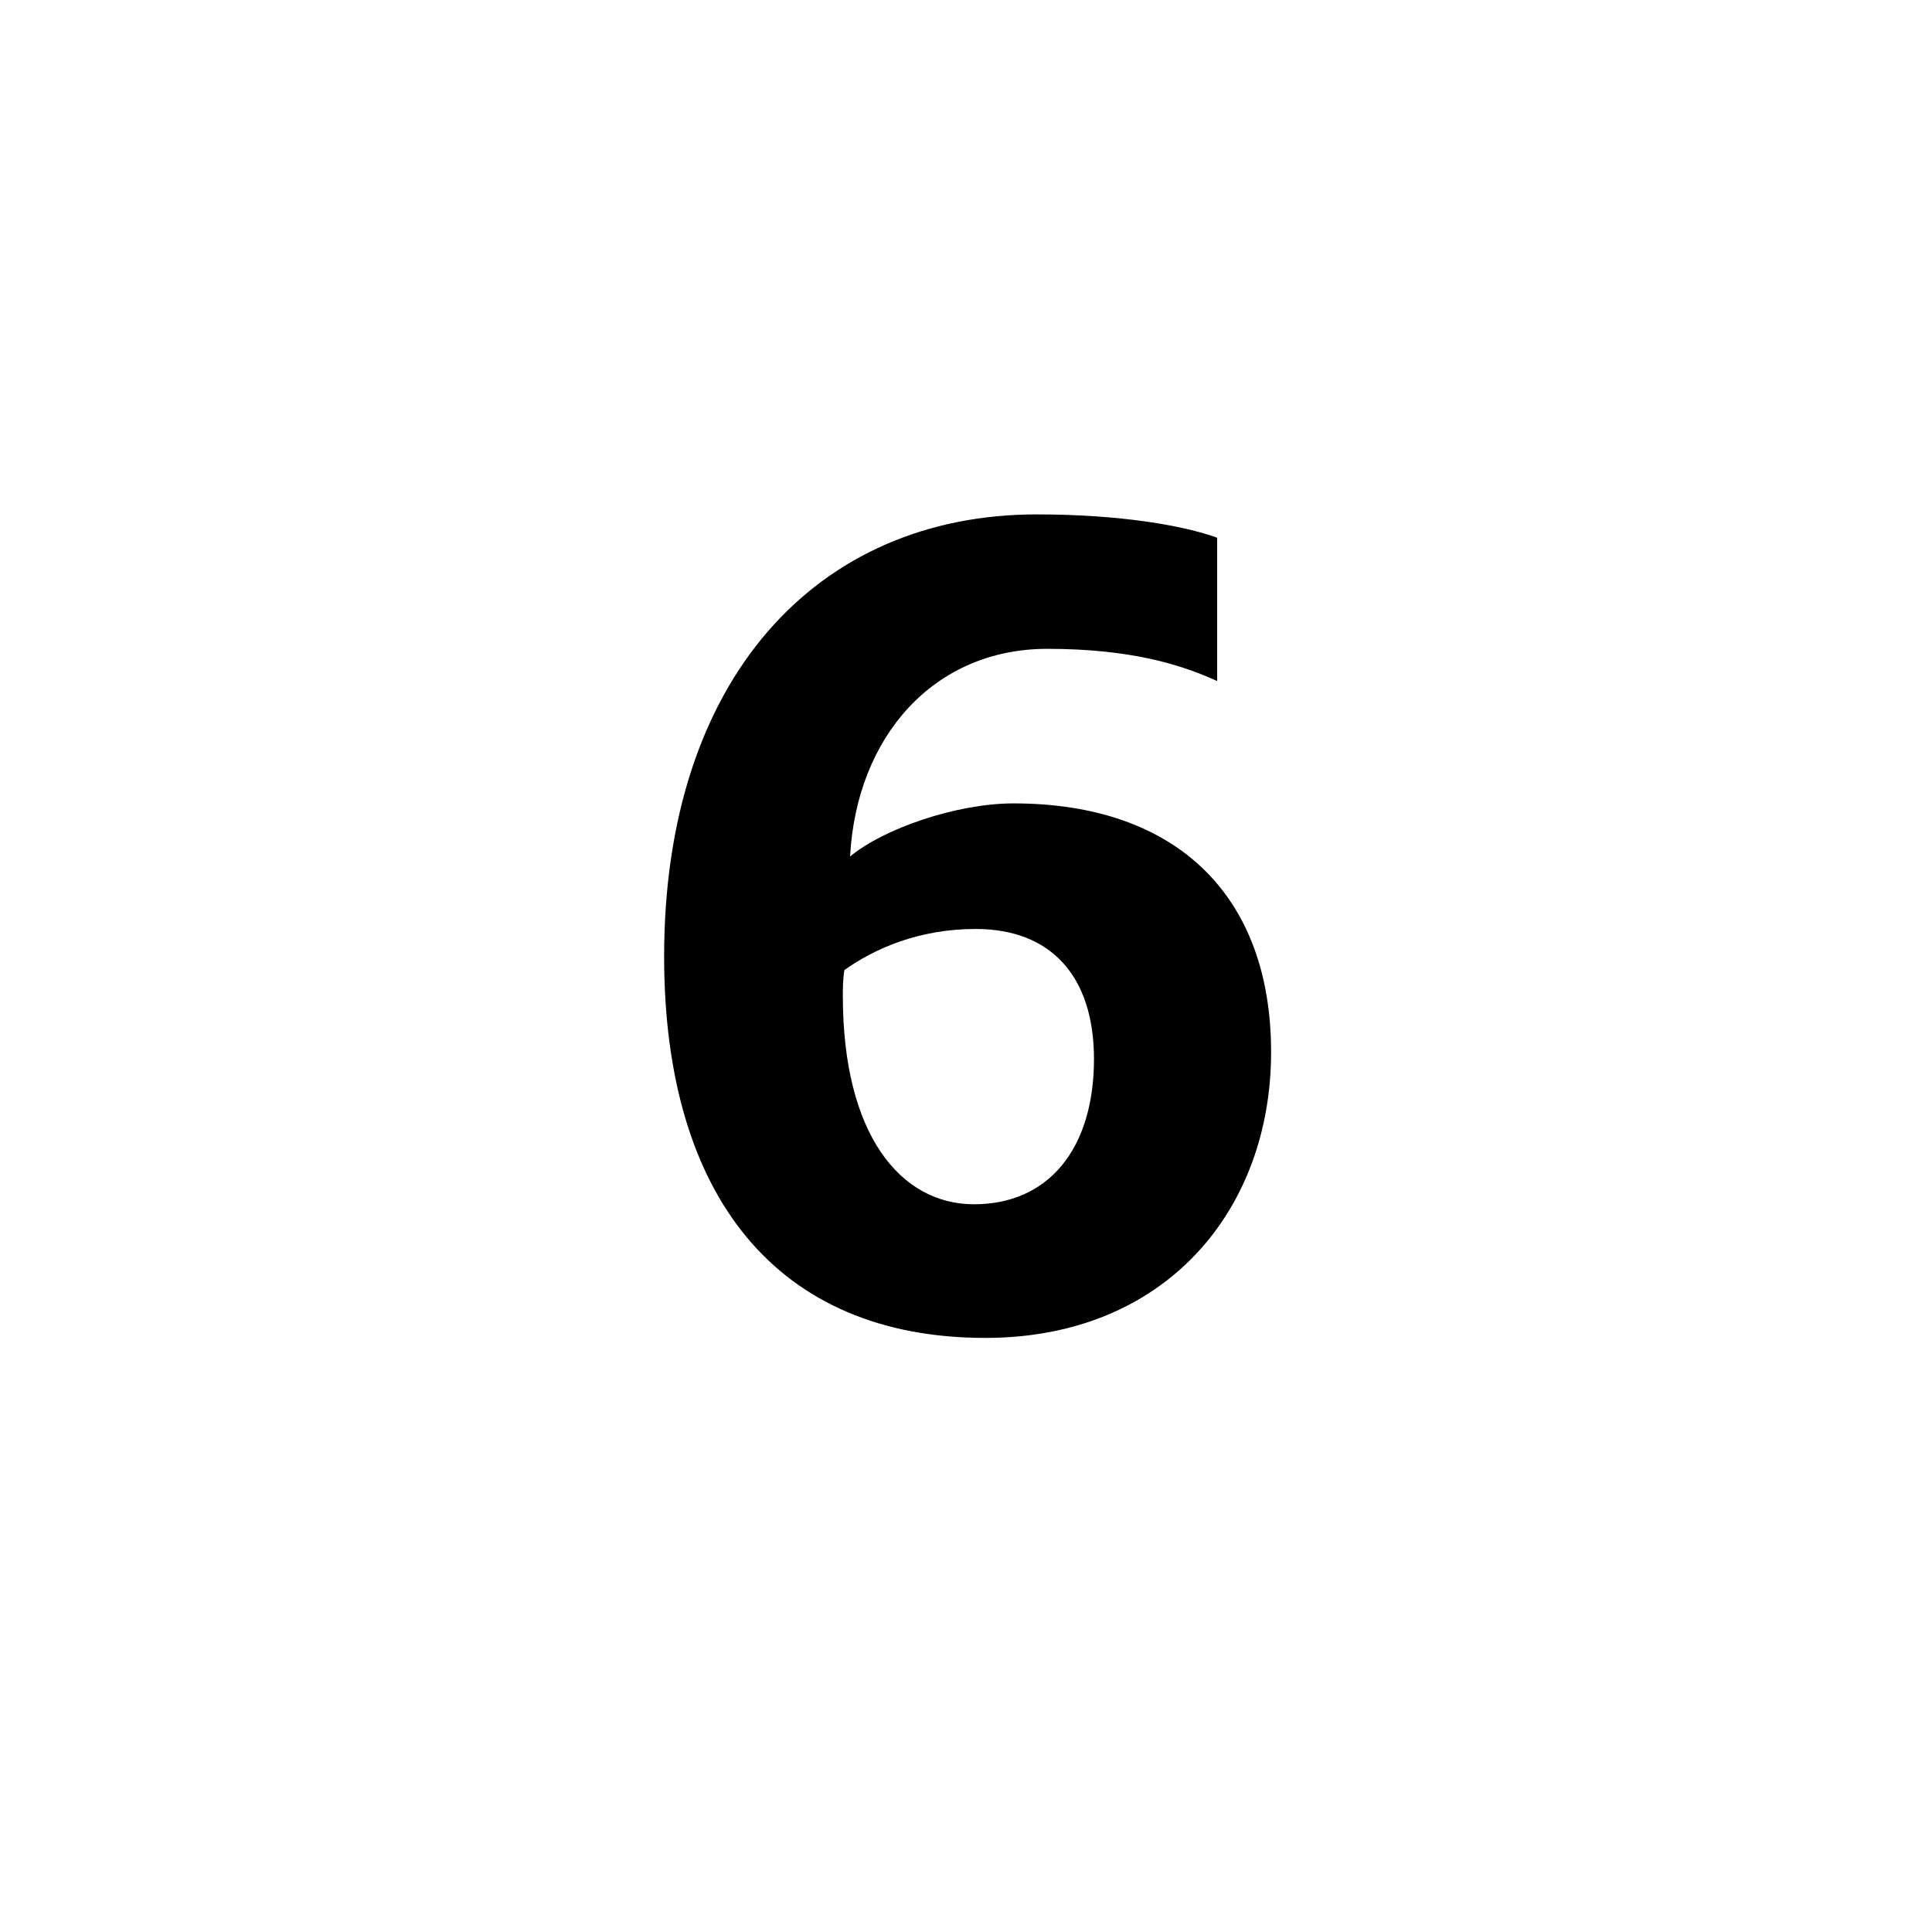 <?xml version="1.0" encoding="UTF-8"?>
<svg id="Ebene_1" data-name="Ebene 1" xmlns="http://www.w3.org/2000/svg" width="24" height="24" viewBox="0 0 24 24">
  <defs>
    <style>
      .cls-1 {
        stroke-width: 0px;
      }
    </style>
  </defs>
  <path class="cls-1" d="M8.25,11.88c0-3.44,1.89-5.49,4.63-5.49,1.04,0,1.83.14,2.24.29v1.78c-.46-.21-1.09-.4-2.11-.4-1.41,0-2.37,1.09-2.45,2.58.42-.35,1.33-.66,2.03-.66,2.02,0,3.2,1.14,3.2,3.09s-1.3,3.55-3.55,3.55c-2.58,0-3.99-1.75-3.99-4.74ZM13.59,13.16c0-1.04-.54-1.62-1.47-1.62-.7,0-1.25.24-1.63.51-.02.1-.02.26-.02.32,0,1.73.72,2.59,1.63,2.59s1.49-.67,1.49-1.81Z"/>
</svg>
